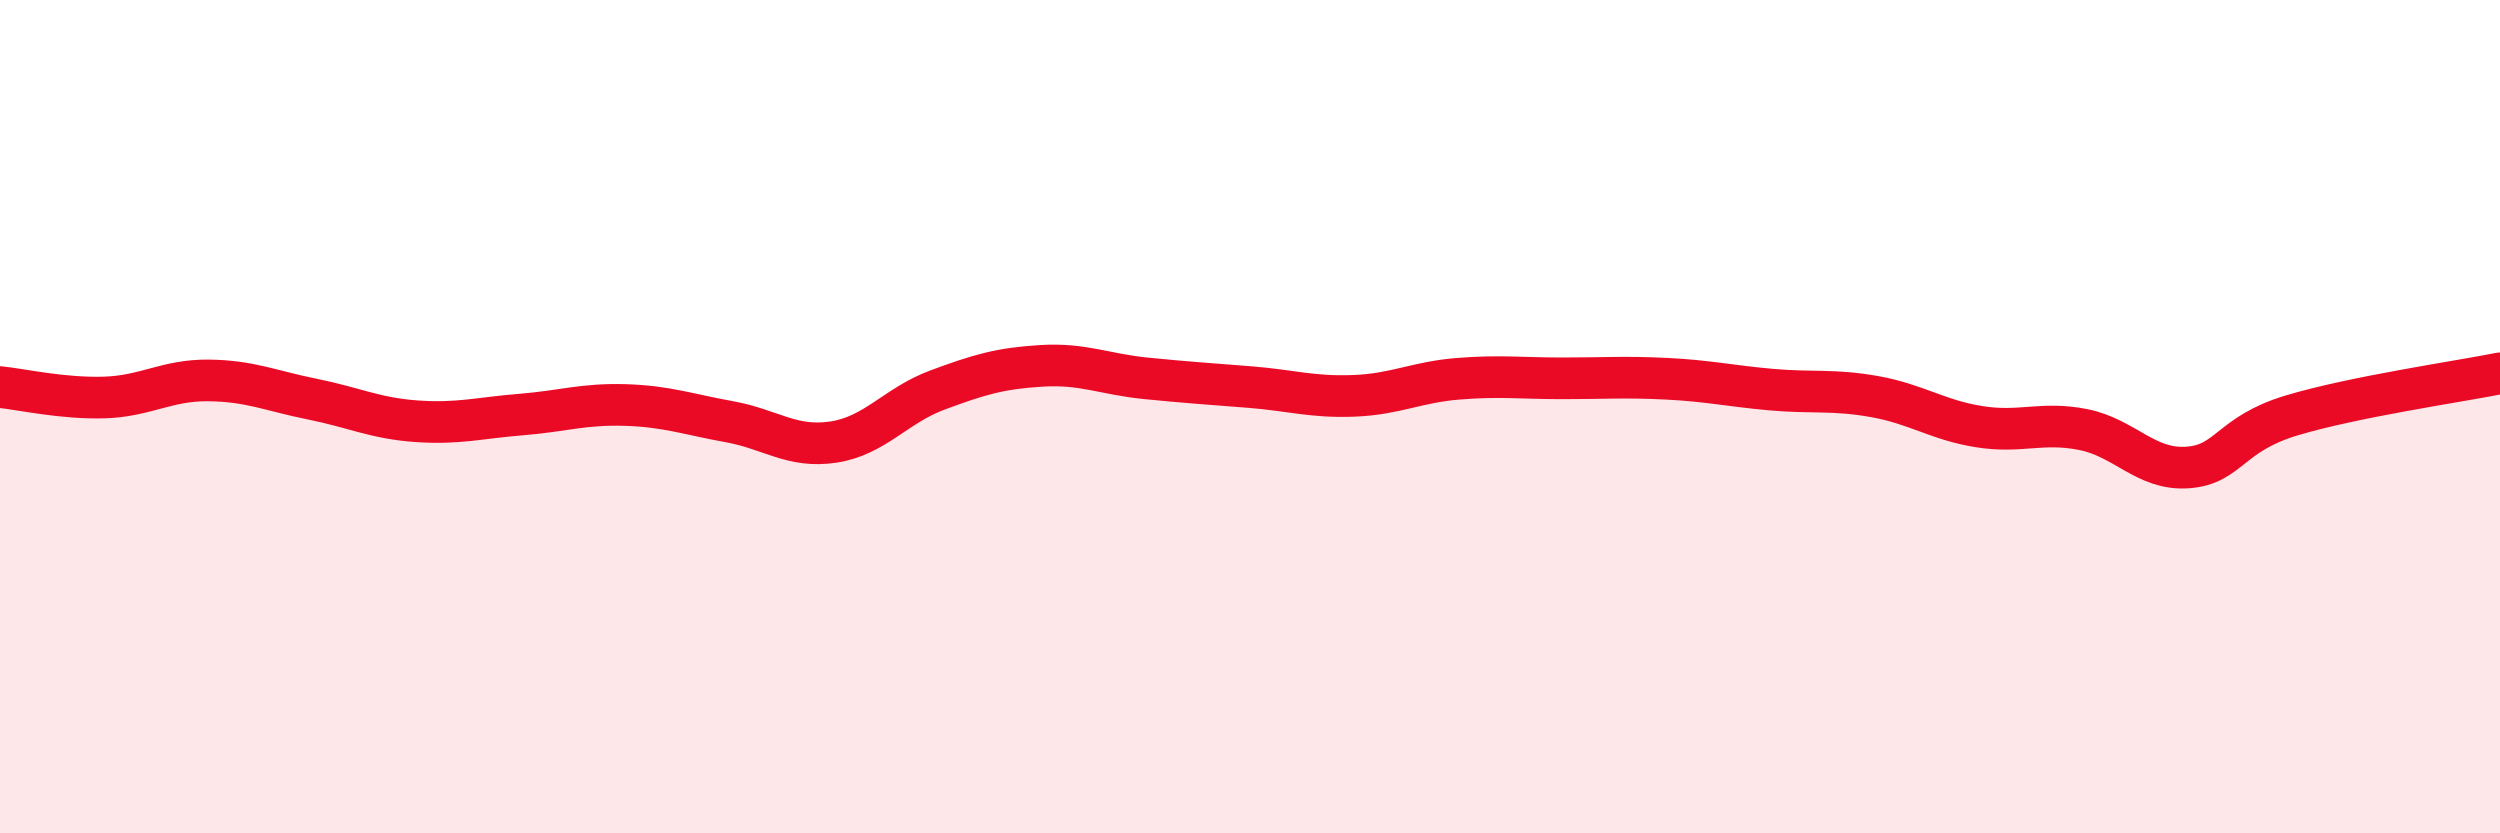 
    <svg width="60" height="20" viewBox="0 0 60 20" xmlns="http://www.w3.org/2000/svg">
      <path
        d="M 0,9.29 C 0.5,9.34 1.5,9.57 2.5,9.54 C 3.5,9.51 4,9.12 5,9.13 C 6,9.14 6.5,9.38 7.5,9.58 C 8.5,9.78 9,10.04 10,10.11 C 11,10.18 11.5,10.03 12.5,9.95 C 13.5,9.87 14,9.69 15,9.72 C 16,9.75 16.5,9.94 17.5,10.12 C 18.5,10.3 19,10.76 20,10.61 C 21,10.46 21.5,9.73 22.5,9.36 C 23.5,8.99 24,8.84 25,8.78 C 26,8.72 26.5,8.98 27.5,9.08 C 28.5,9.18 29,9.21 30,9.29 C 31,9.37 31.5,9.54 32.5,9.5 C 33.5,9.46 34,9.17 35,9.09 C 36,9.01 36.5,9.08 37.5,9.08 C 38.5,9.08 39,9.04 40,9.09 C 41,9.14 41.5,9.26 42.5,9.35 C 43.5,9.44 44,9.34 45,9.52 C 46,9.7 46.5,10.08 47.5,10.24 C 48.5,10.4 49,10.11 50,10.31 C 51,10.51 51.5,11.29 52.5,11.22 C 53.5,11.15 53.5,10.42 55,9.97 C 56.5,9.52 59,9.16 60,8.96L60 20L0 20Z"
        fill="#EB0A25"
        opacity="0.1"
        stroke-linecap="round"
        stroke-linejoin="round"
      />
      <path
        d="M 0,9.29 C 0.5,9.34 1.5,9.57 2.5,9.54 C 3.5,9.51 4,9.12 5,9.13 C 6,9.14 6.5,9.38 7.5,9.58 C 8.5,9.78 9,10.04 10,10.11 C 11,10.18 11.5,10.03 12.5,9.95 C 13.5,9.87 14,9.69 15,9.72 C 16,9.75 16.5,9.94 17.5,10.12 C 18.5,10.3 19,10.76 20,10.61 C 21,10.46 21.5,9.73 22.5,9.36 C 23.5,8.99 24,8.84 25,8.78 C 26,8.72 26.5,8.98 27.5,9.08 C 28.5,9.18 29,9.21 30,9.29 C 31,9.37 31.5,9.54 32.5,9.5 C 33.5,9.46 34,9.17 35,9.09 C 36,9.01 36.5,9.08 37.5,9.08 C 38.5,9.08 39,9.04 40,9.09 C 41,9.14 41.5,9.26 42.5,9.35 C 43.5,9.44 44,9.34 45,9.52 C 46,9.7 46.5,10.08 47.5,10.24 C 48.5,10.4 49,10.11 50,10.31 C 51,10.51 51.5,11.29 52.5,11.22 C 53.5,11.15 53.5,10.42 55,9.97 C 56.5,9.52 59,9.16 60,8.96"
        stroke="#EB0A25"
        stroke-width="1"
        fill="none"
        stroke-linecap="round"
        stroke-linejoin="round"
      />
    </svg>
  